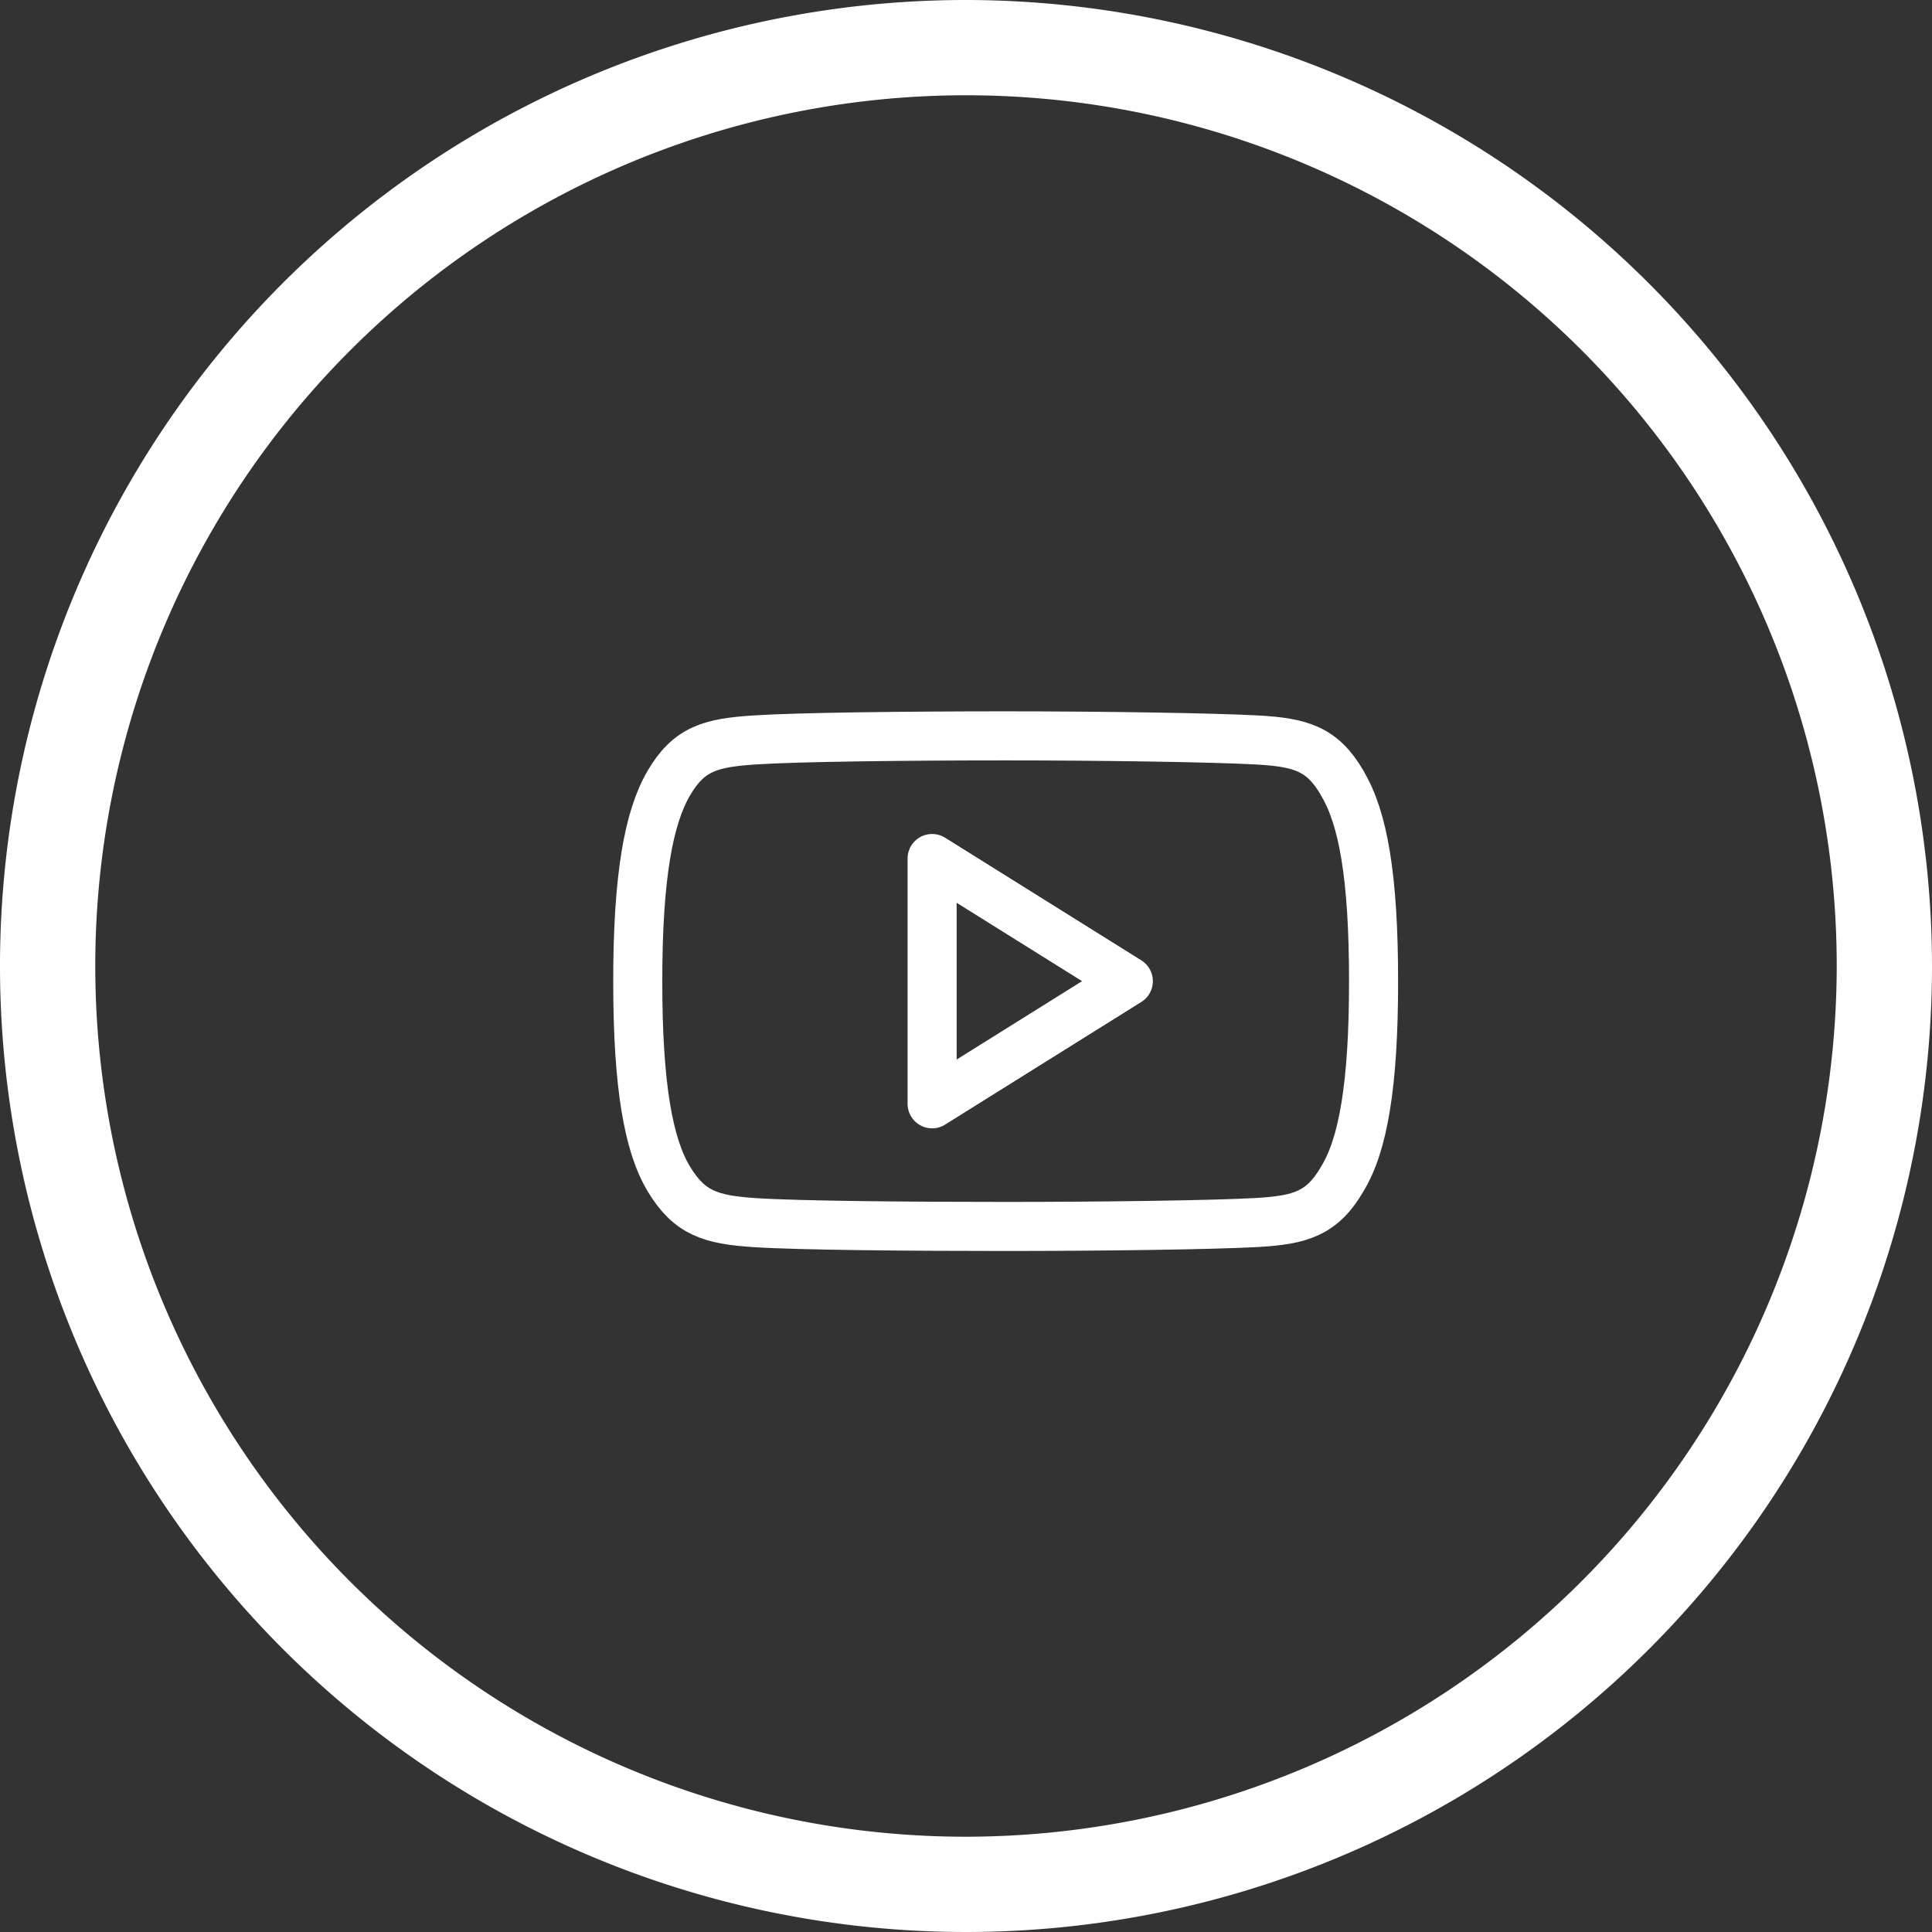 <svg xmlns="http://www.w3.org/2000/svg" width="39.382" height="39.382" viewBox="0 0 39.382 39.382">
  <rect x="0" y="0" width="39.382" height="39.382" fill="#333333" stroke="none"/>
  <g id="Icon_youTube" transform="translate(-11.09 -11.483)">
    <path id="Path_5702" data-name="Path 5702" d="M30.9,11.166A19.691,19.691,0,1,0,50.59,30.857,19.713,19.713,0,0,0,30.9,11.166Zm0,37.44A17.749,17.749,0,1,1,48.648,30.857,17.769,17.769,0,0,1,30.9,48.606Z" transform="translate(-0.118 0.317)" fill="#fff"/>
    <g id="_2959f838e8d72233ad90b73f455d827e" data-name="2959f838e8d72233ad90b73f455d827e" transform="translate(23.59 22.983)">
      <path id="Path_5708" data-name="Path 5708" d="M14.862,4.463c-.407-.7-.848-.831-1.747-.88S9.958,3.5,8,3.5s-4.22.024-5.117.083-1.339.178-1.75.88S.5,6.372.5,8.5v.008c0,2.117.216,3.333.635,4.026s.852.829,1.75.888S6.041,13.5,8,13.5s4.215-.03,5.114-.08,1.34-.187,1.747-.888c.424-.694.638-1.91.638-4.026V8.5c0-2.126-.214-3.333-.639-4.035Z" fill="none" stroke="#fff" stroke-linecap="round" stroke-linejoin="round" stroke-width="1" fill-rule="evenodd"/>
      <path id="Path_5709" data-name="Path 5709" d="M6.5,11V6l4,2.5Z" fill="none" stroke="#fff" stroke-linecap="round" stroke-linejoin="round" stroke-width="1" fill-rule="evenodd"/>
    </g>
  </g>
</svg>
